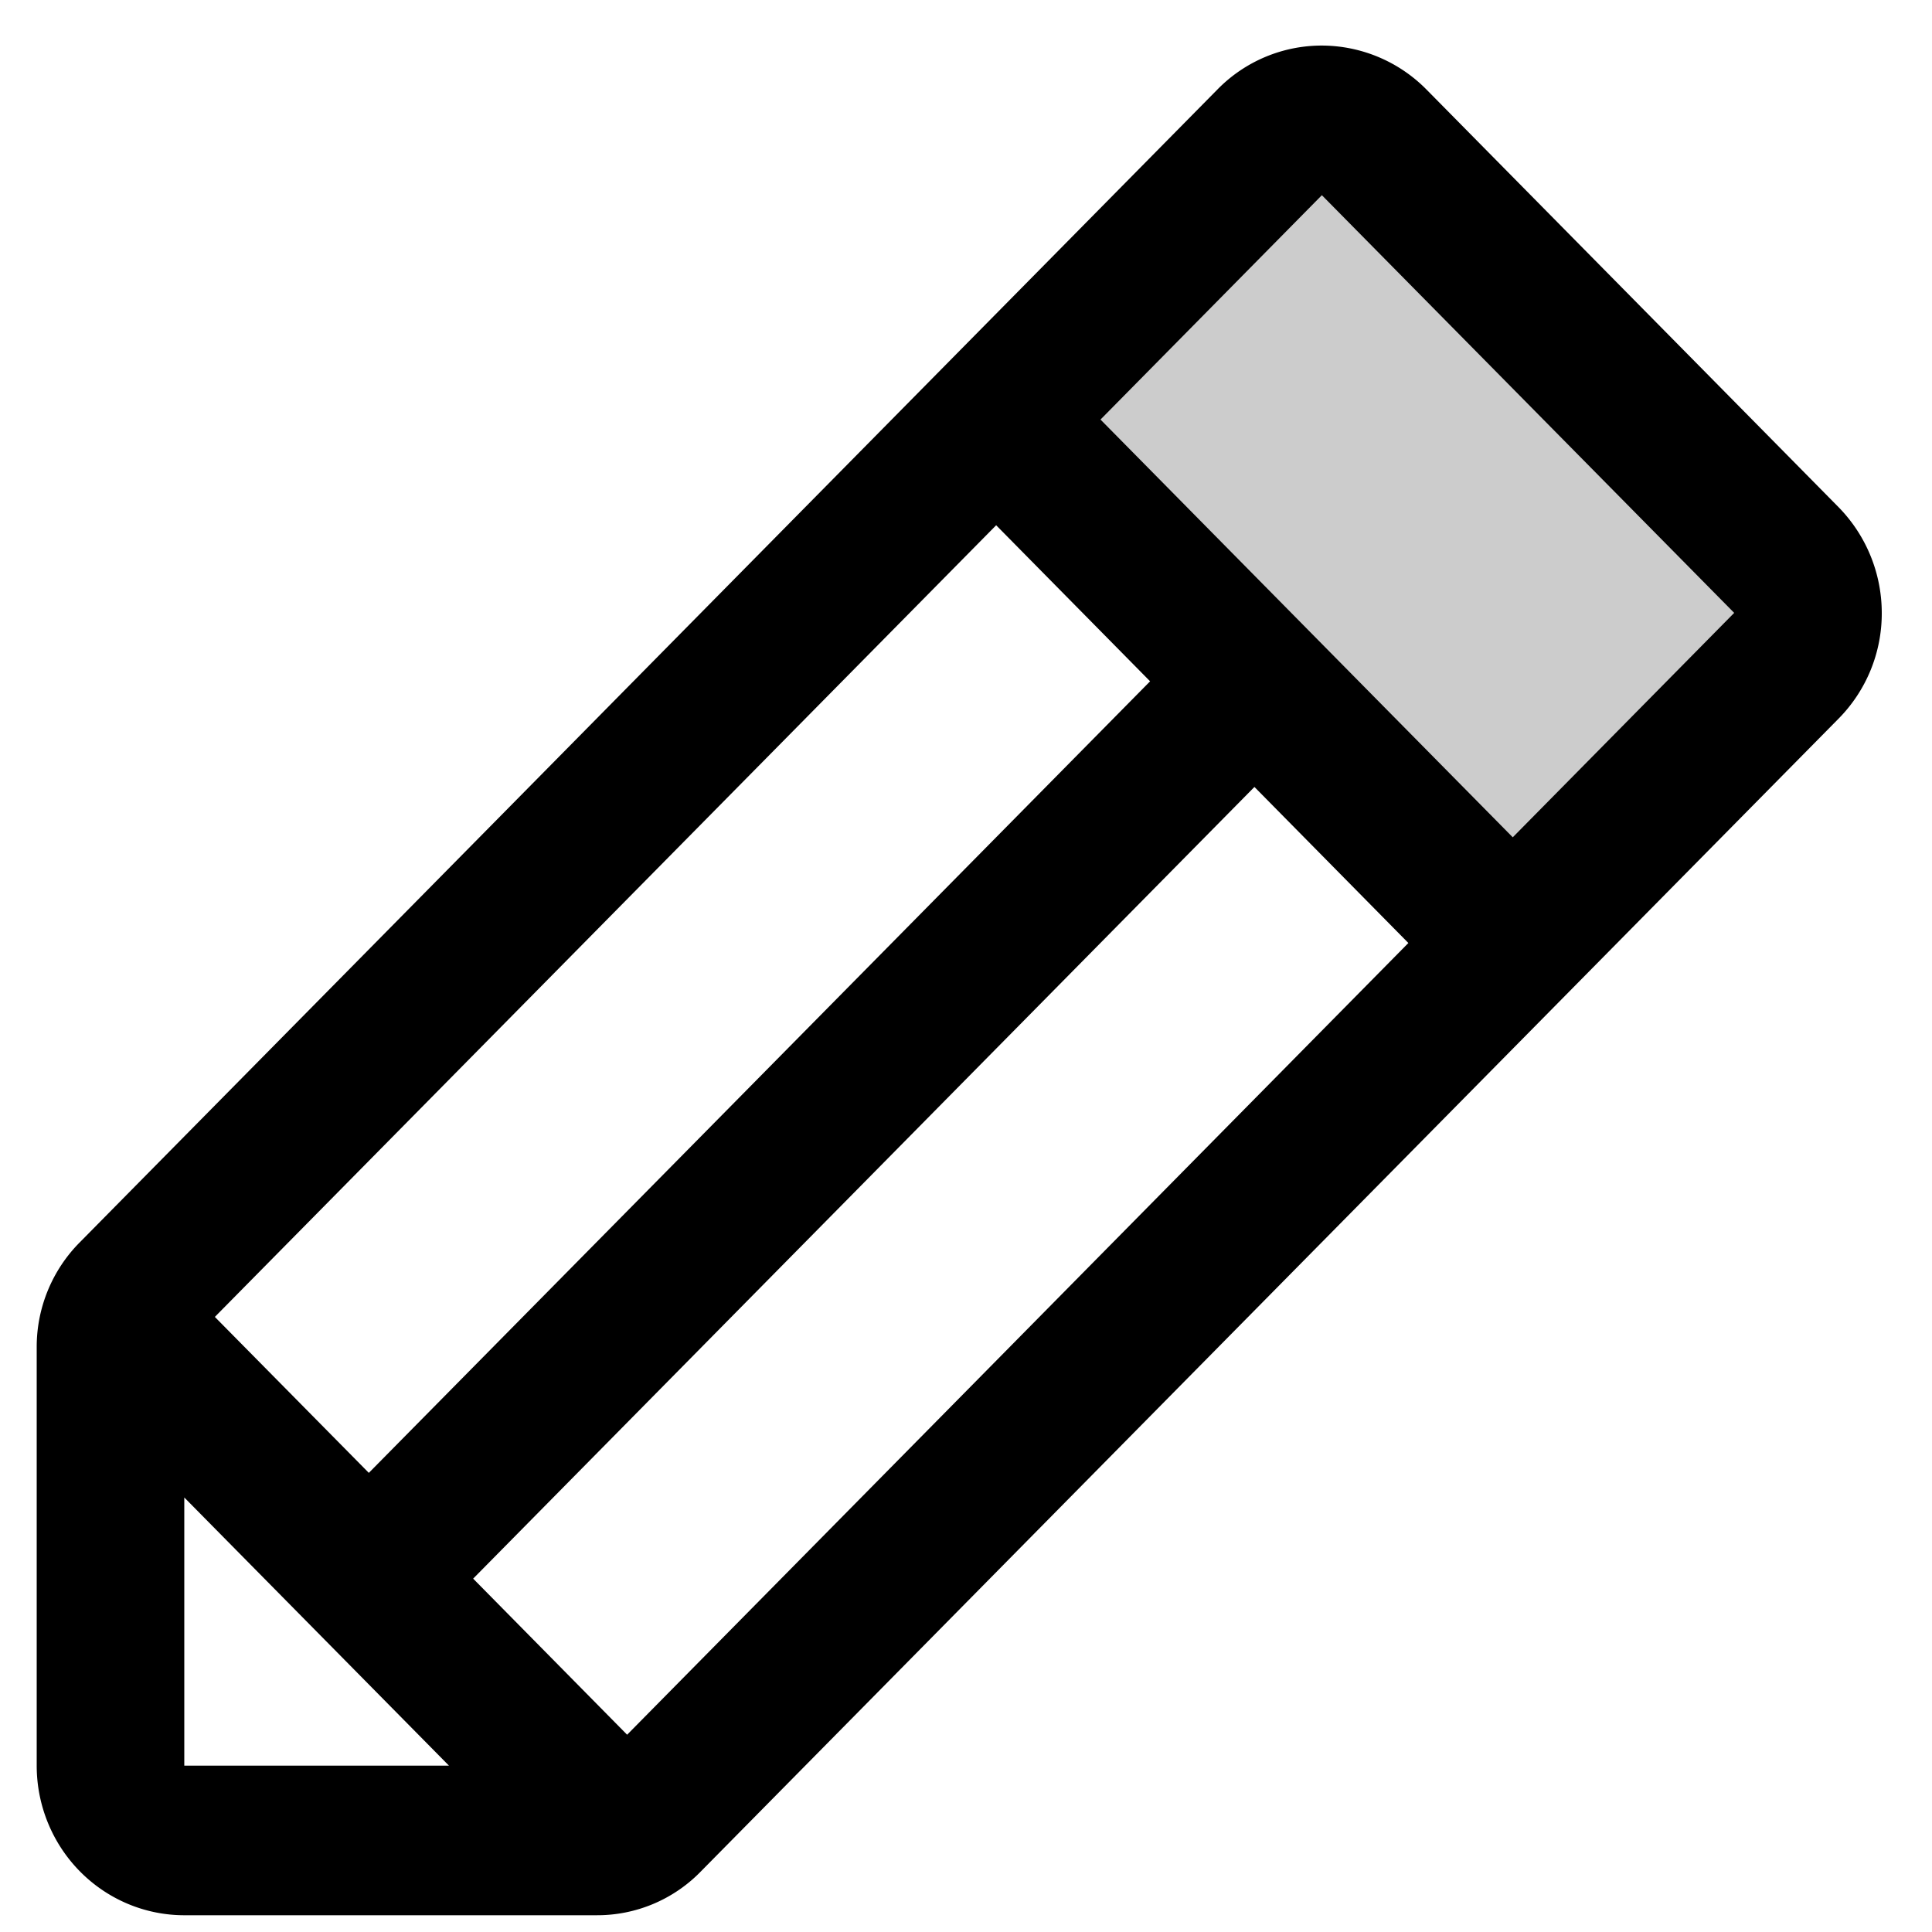 <svg width="31" height="31" fill="none" xmlns="http://www.w3.org/2000/svg"><path opacity=".2" d="m28.663 10.683-4.39 4.449-8.29-8.4 4.39-4.449a1.176 1.176 0 0 1 1.675 0l6.615 6.699a1.201 1.201 0 0 1 .35.85 1.215 1.215 0 0 1-.35.85Z" fill="#000"/><path d="m29.5 8.137-6.614-6.703a2.367 2.367 0 0 0-1.675-.703 2.342 2.342 0 0 0-1.675.703L1.283 19.931a2.38 2.38 0 0 0-.694 1.697v6.703c0 .637.25 1.247.694 1.697.444.45 1.046.703 1.674.703h6.616a2.319 2.319 0 0 0 1.674-.704L29.5 11.532a2.402 2.402 0 0 0 .694-1.697 2.427 2.427 0 0 0-.694-1.698ZM3.447 21.131 15.984 8.428l2.47 2.504L5.918 23.633l-2.47-2.502Zm-.49 2.897 4.247 4.303H2.957v-4.303Zm7.106 3.807L7.592 25.33l12.536-12.703 2.47 2.504-12.535 12.703Zm14.21-14.4-6.615-6.703 3.552-3.6 6.616 6.702-3.553 3.601Z" fill="#000"/></svg>